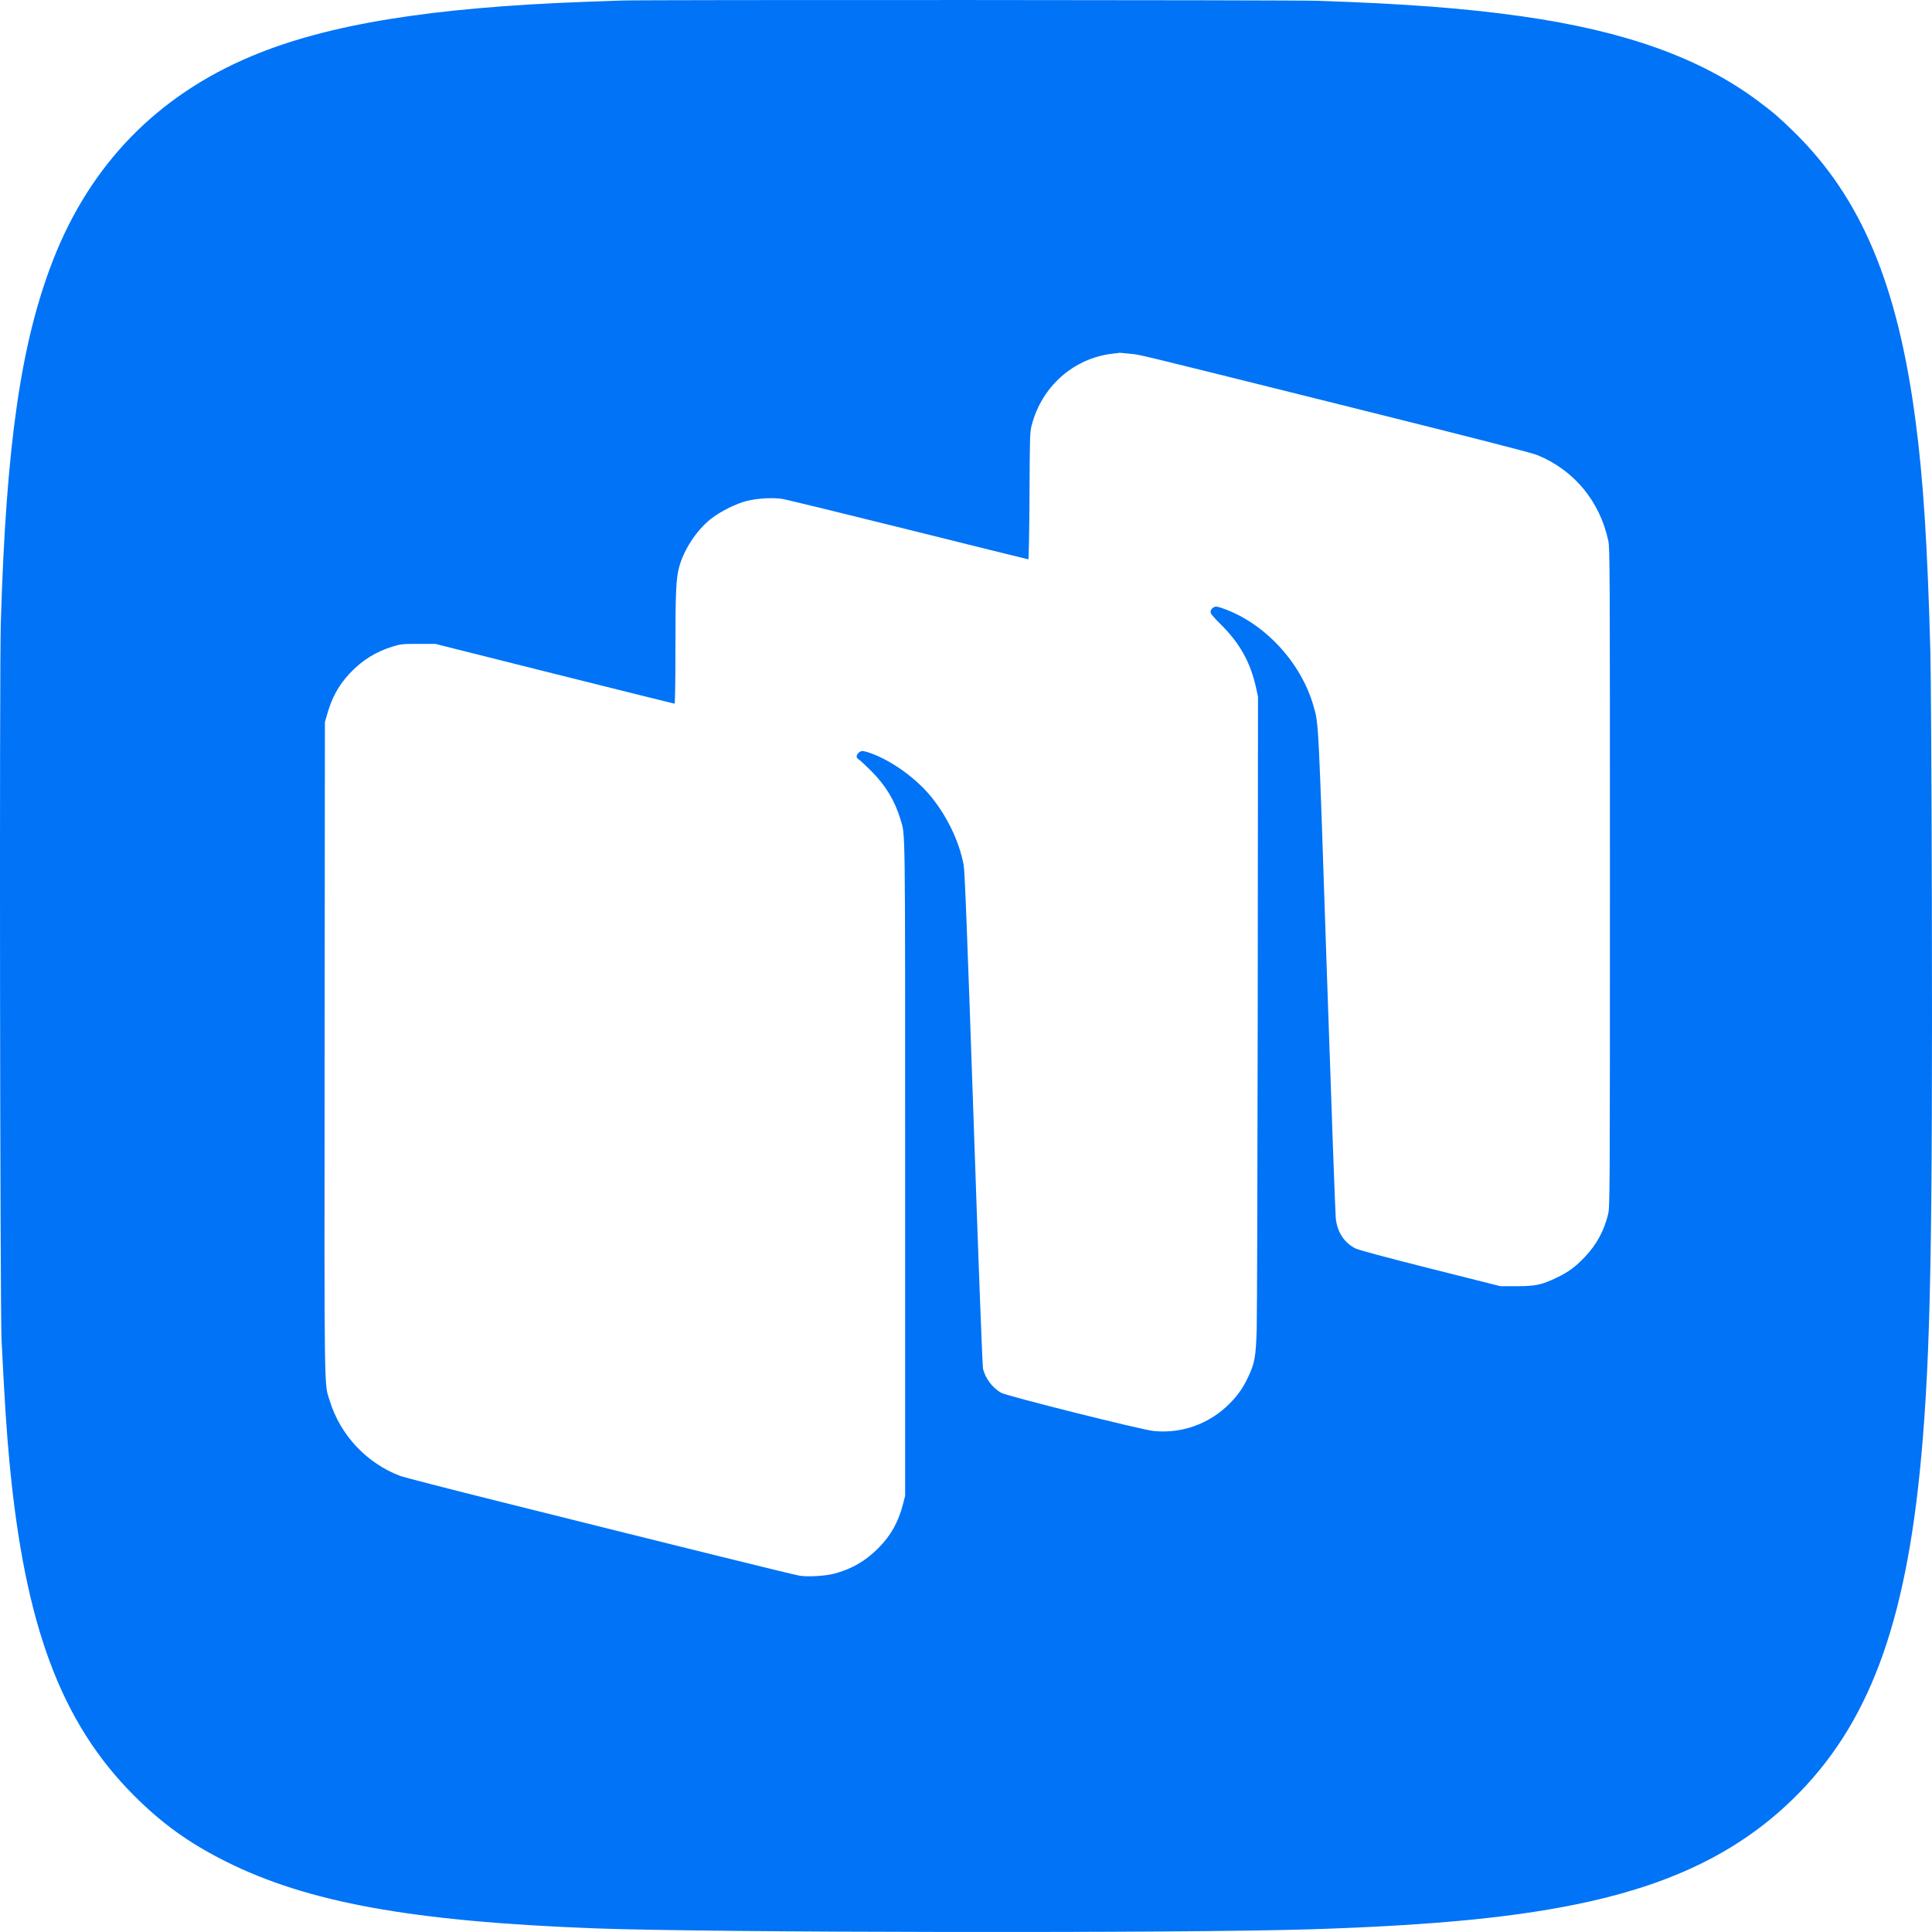 <svg width="70" height="70" viewBox="0 0 70 70" fill="none" xmlns="http://www.w3.org/2000/svg">
<path d="M22.54 0.019C22.41 0.022 21.846 0.043 21.293 0.063C15.621 0.268 11.871 0.877 9.113 2.035C5.701 3.464 3.277 5.956 1.927 9.412C0.758 12.404 0.221 16.106 0.03 22.556C-0.025 24.286 0.002 47.484 0.057 48.571C0.177 50.947 0.235 51.808 0.341 52.947C0.895 58.881 2.207 62.402 4.85 65.051C5.868 66.07 6.839 66.771 8.166 67.437C11.143 68.931 14.91 69.615 21.549 69.868C25.685 70.025 42.945 70.049 47.495 69.902C52.075 69.755 55.08 69.454 57.583 68.897C60.738 68.193 63.072 67.02 64.949 65.195C67.691 62.525 69.055 58.895 69.612 52.758C69.947 49.06 70.022 45.07 69.995 32.778C69.985 28.426 69.961 24.279 69.94 23.565C69.834 19.733 69.684 17.36 69.403 15.241C68.754 10.305 67.438 7.177 65.011 4.791C64.474 4.268 64.286 4.1 63.725 3.68C61.644 2.114 58.899 1.126 55.152 0.593C53.108 0.302 50.923 0.135 47.751 0.029C46.876 -0.002 23.272 -0.012 22.54 0.019ZM40.942 12.817C41.359 12.862 40.791 12.725 48.684 14.691C53.545 15.904 55.494 16.403 55.709 16.492C57.039 17.043 57.962 18.157 58.273 19.596C58.328 19.856 58.331 20.591 58.331 31.803C58.331 43.354 58.328 43.741 58.266 43.99C58.116 44.602 57.846 45.094 57.425 45.539C57.08 45.901 56.831 46.089 56.396 46.294C55.87 46.55 55.627 46.602 54.947 46.602H54.366L51.826 45.963C50.212 45.556 49.221 45.289 49.112 45.234C48.705 45.029 48.452 44.643 48.397 44.141C48.38 43.973 48.233 39.929 48.072 35.153C47.768 26.033 47.779 26.228 47.594 25.589C47.139 23.992 45.809 22.563 44.288 22.037C44.076 21.965 44.052 21.962 43.964 22.009C43.905 22.044 43.868 22.098 43.861 22.153C43.851 22.228 43.916 22.307 44.24 22.632C44.917 23.302 45.303 23.996 45.502 24.884L45.58 25.24L45.57 36.282C45.563 42.356 45.546 47.716 45.533 48.195C45.498 49.176 45.461 49.384 45.228 49.883C45.044 50.277 44.846 50.56 44.541 50.865C43.81 51.593 42.822 51.948 41.806 51.849C41.345 51.801 36.474 50.581 36.269 50.461C35.951 50.277 35.705 49.945 35.616 49.593C35.595 49.504 35.452 45.778 35.274 40.538C35.038 33.656 34.956 31.567 34.915 31.342C34.751 30.453 34.272 29.486 33.647 28.761C33.062 28.091 32.18 27.489 31.438 27.253C31.267 27.202 31.23 27.199 31.155 27.24C31.107 27.267 31.059 27.325 31.045 27.37C31.028 27.438 31.045 27.469 31.124 27.523C31.179 27.561 31.38 27.749 31.568 27.937C32.084 28.453 32.419 29.004 32.621 29.674C32.806 30.285 32.795 29.554 32.795 42.315V54.194L32.717 54.498C32.553 55.141 32.276 55.64 31.821 56.095C31.36 56.56 30.847 56.854 30.221 57.018C29.893 57.103 29.285 57.138 28.967 57.09C28.738 57.052 24.68 56.05 17.888 54.351C16.155 53.917 14.633 53.524 14.51 53.48C13.287 53.018 12.329 51.999 11.947 50.752C11.741 50.092 11.752 50.844 11.762 37.956L11.772 26.163L11.847 25.9C12.028 25.267 12.271 24.823 12.675 24.395C13.126 23.917 13.611 23.616 14.24 23.421C14.521 23.336 14.585 23.329 15.156 23.329H15.772L20.089 24.413C22.465 25.008 24.424 25.496 24.441 25.496C24.458 25.496 24.472 24.679 24.472 23.52C24.472 21.445 24.495 20.96 24.608 20.54C24.786 19.9 25.234 19.22 25.75 18.806C26.092 18.533 26.677 18.242 27.07 18.147C27.446 18.054 28.003 18.024 28.334 18.075C28.475 18.095 30.536 18.598 32.912 19.189C35.288 19.781 37.243 20.266 37.26 20.266C37.274 20.266 37.294 19.23 37.301 17.965C37.311 15.757 37.315 15.658 37.383 15.395C37.752 14 38.884 12.995 40.282 12.817C40.415 12.804 40.542 12.787 40.566 12.783C40.59 12.783 40.757 12.797 40.942 12.817Z" fill="#0073F7"/>
</svg>
